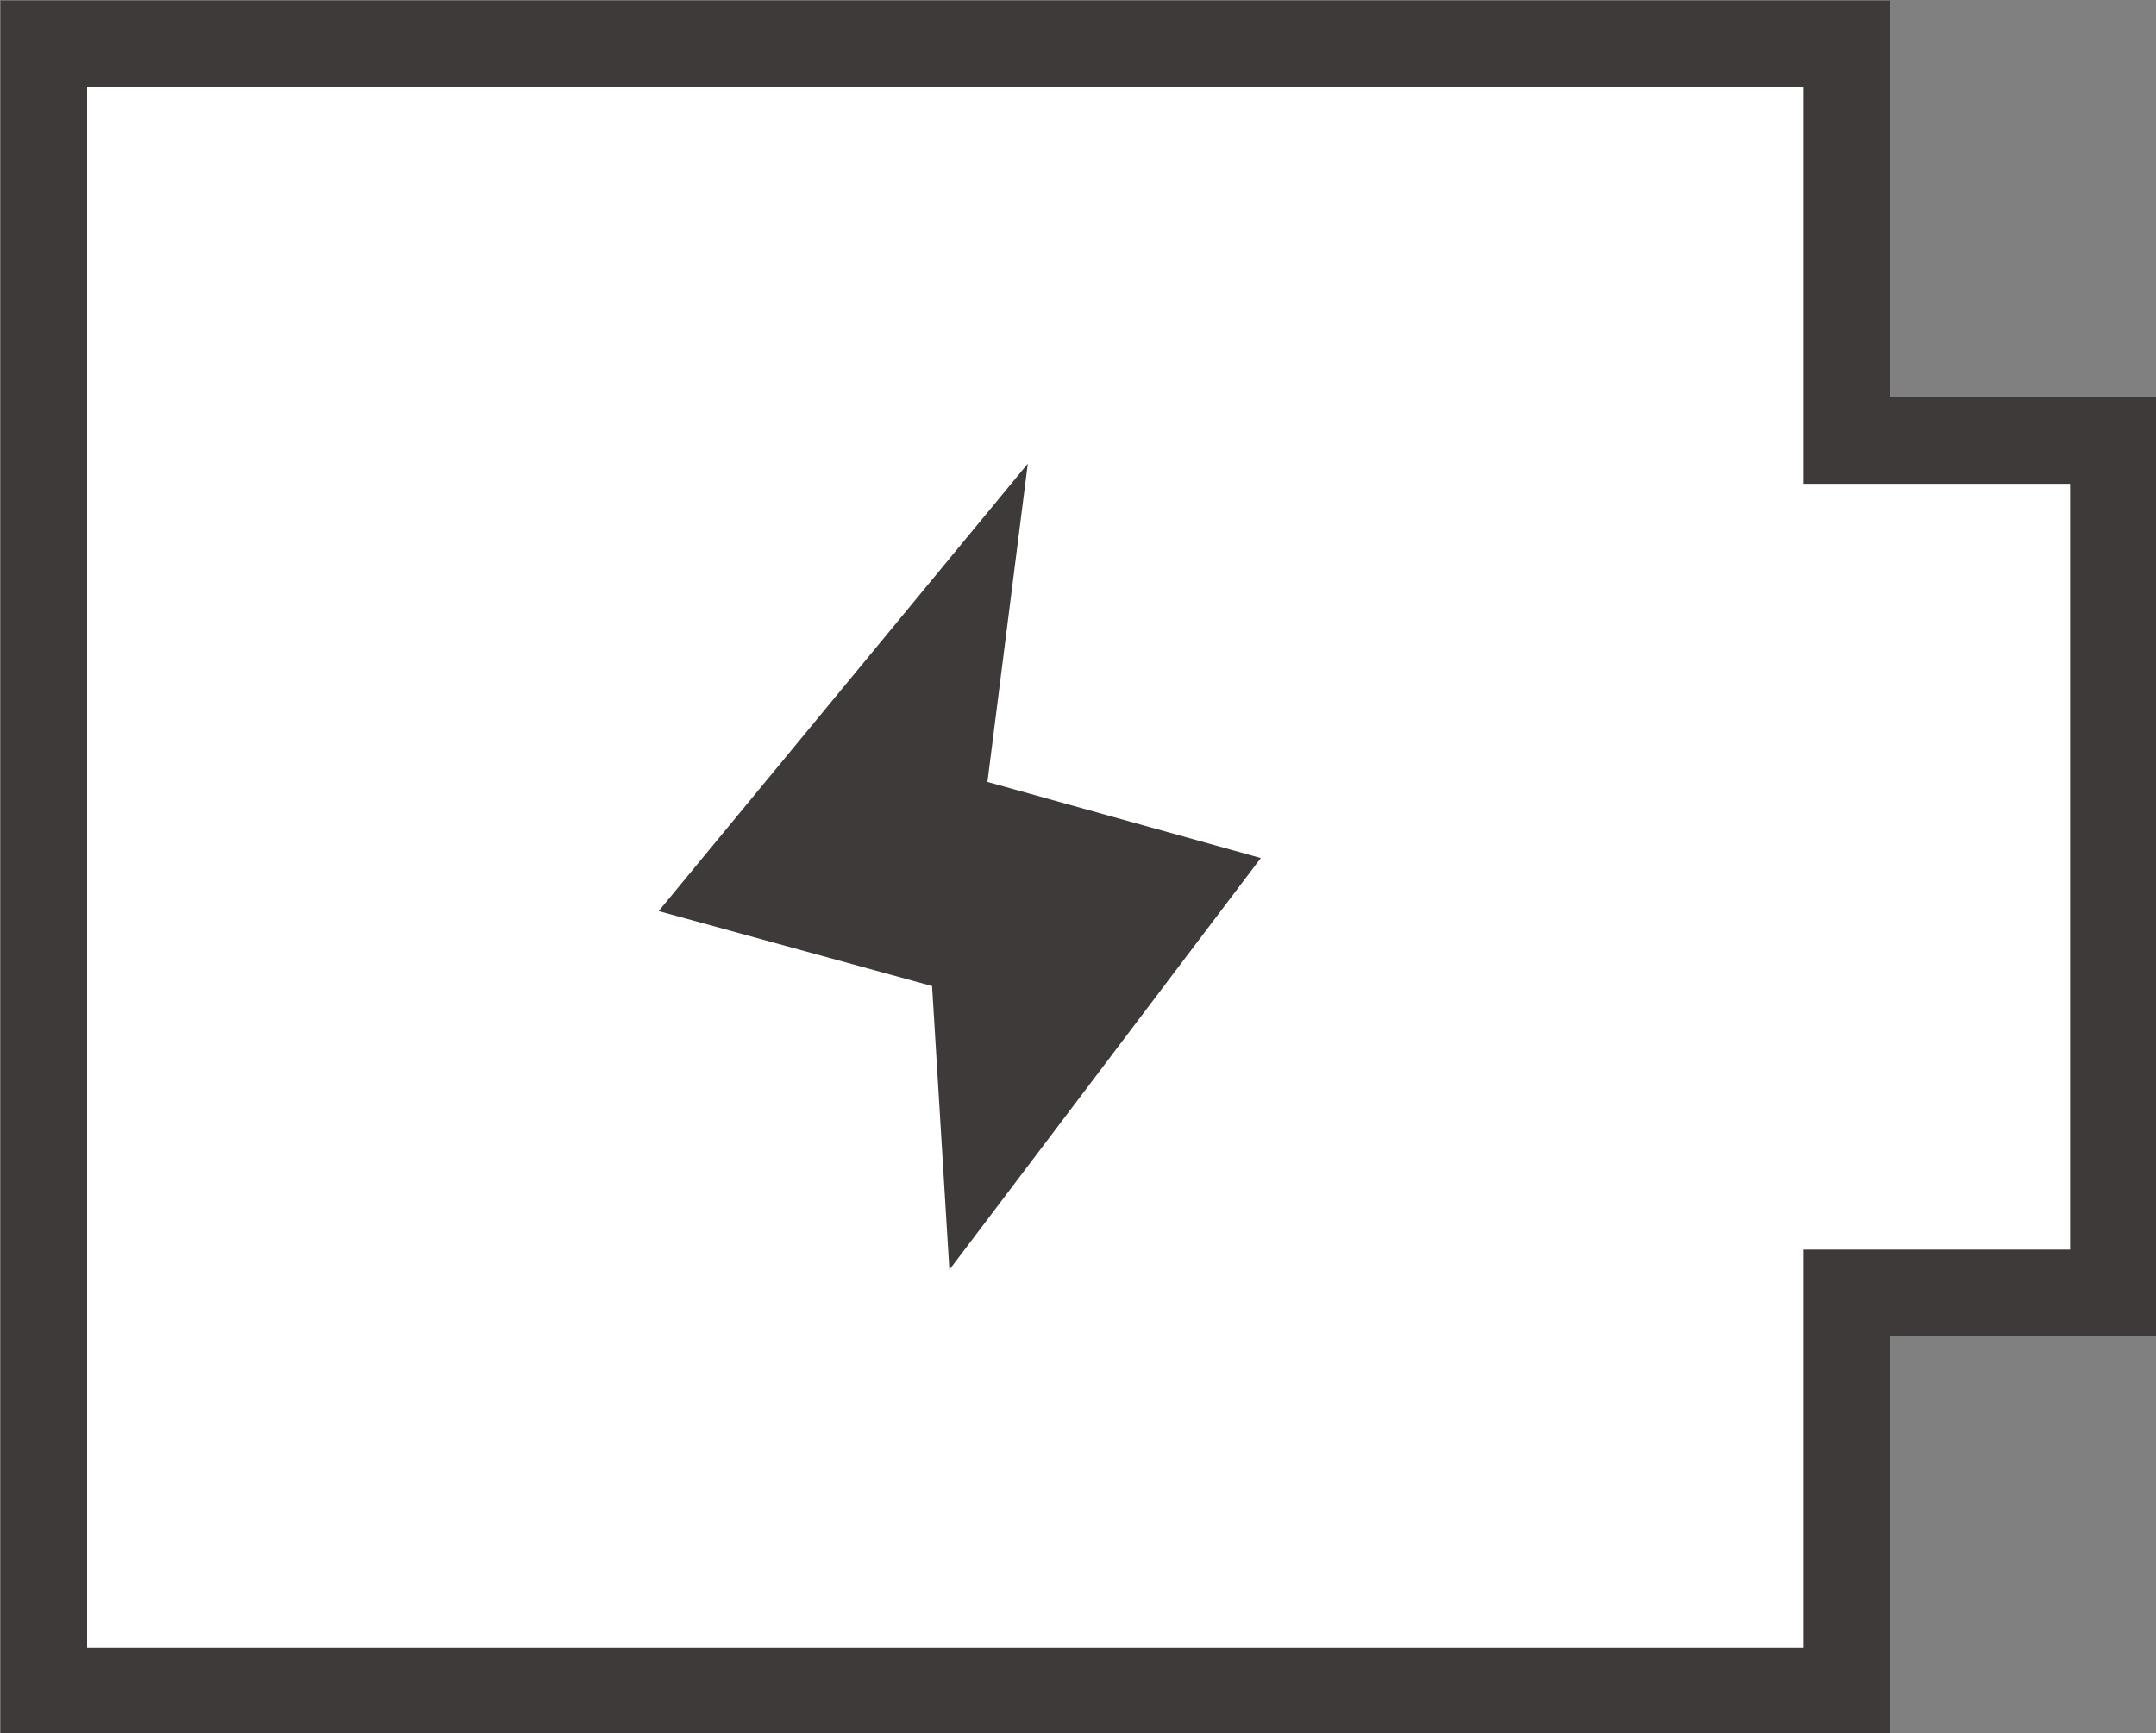 <?xml version="1.0" encoding="UTF-8"?><svg id="_レイヤー_2" xmlns="http://www.w3.org/2000/svg" viewBox="0 0 18.69 15.03"><rect x="0" y="0" width="18.69" height="15.03" fill="#808080" stroke="none"/><defs><style>.cls-1{fill:#3e3a39;}.cls-2{fill:#fff;stroke:#3e3a39;stroke-miterlimit:10;stroke-width:.75px;}</style></defs><g id="_レイヤー_1-2"><g><polygon class="cls-2" points="18.32 3.82 16.01 3.82 16.01 .38 .38 .38 .38 14.66 16.01 14.66 16.01 11.21 18.32 11.21 18.32 3.82"/><polygon class="cls-1" points="8.91 4.02 5.71 7.9 8.08 8.55 8.23 11.01 10.93 7.44 8.56 6.78 8.91 4.02"/></g></g></svg>